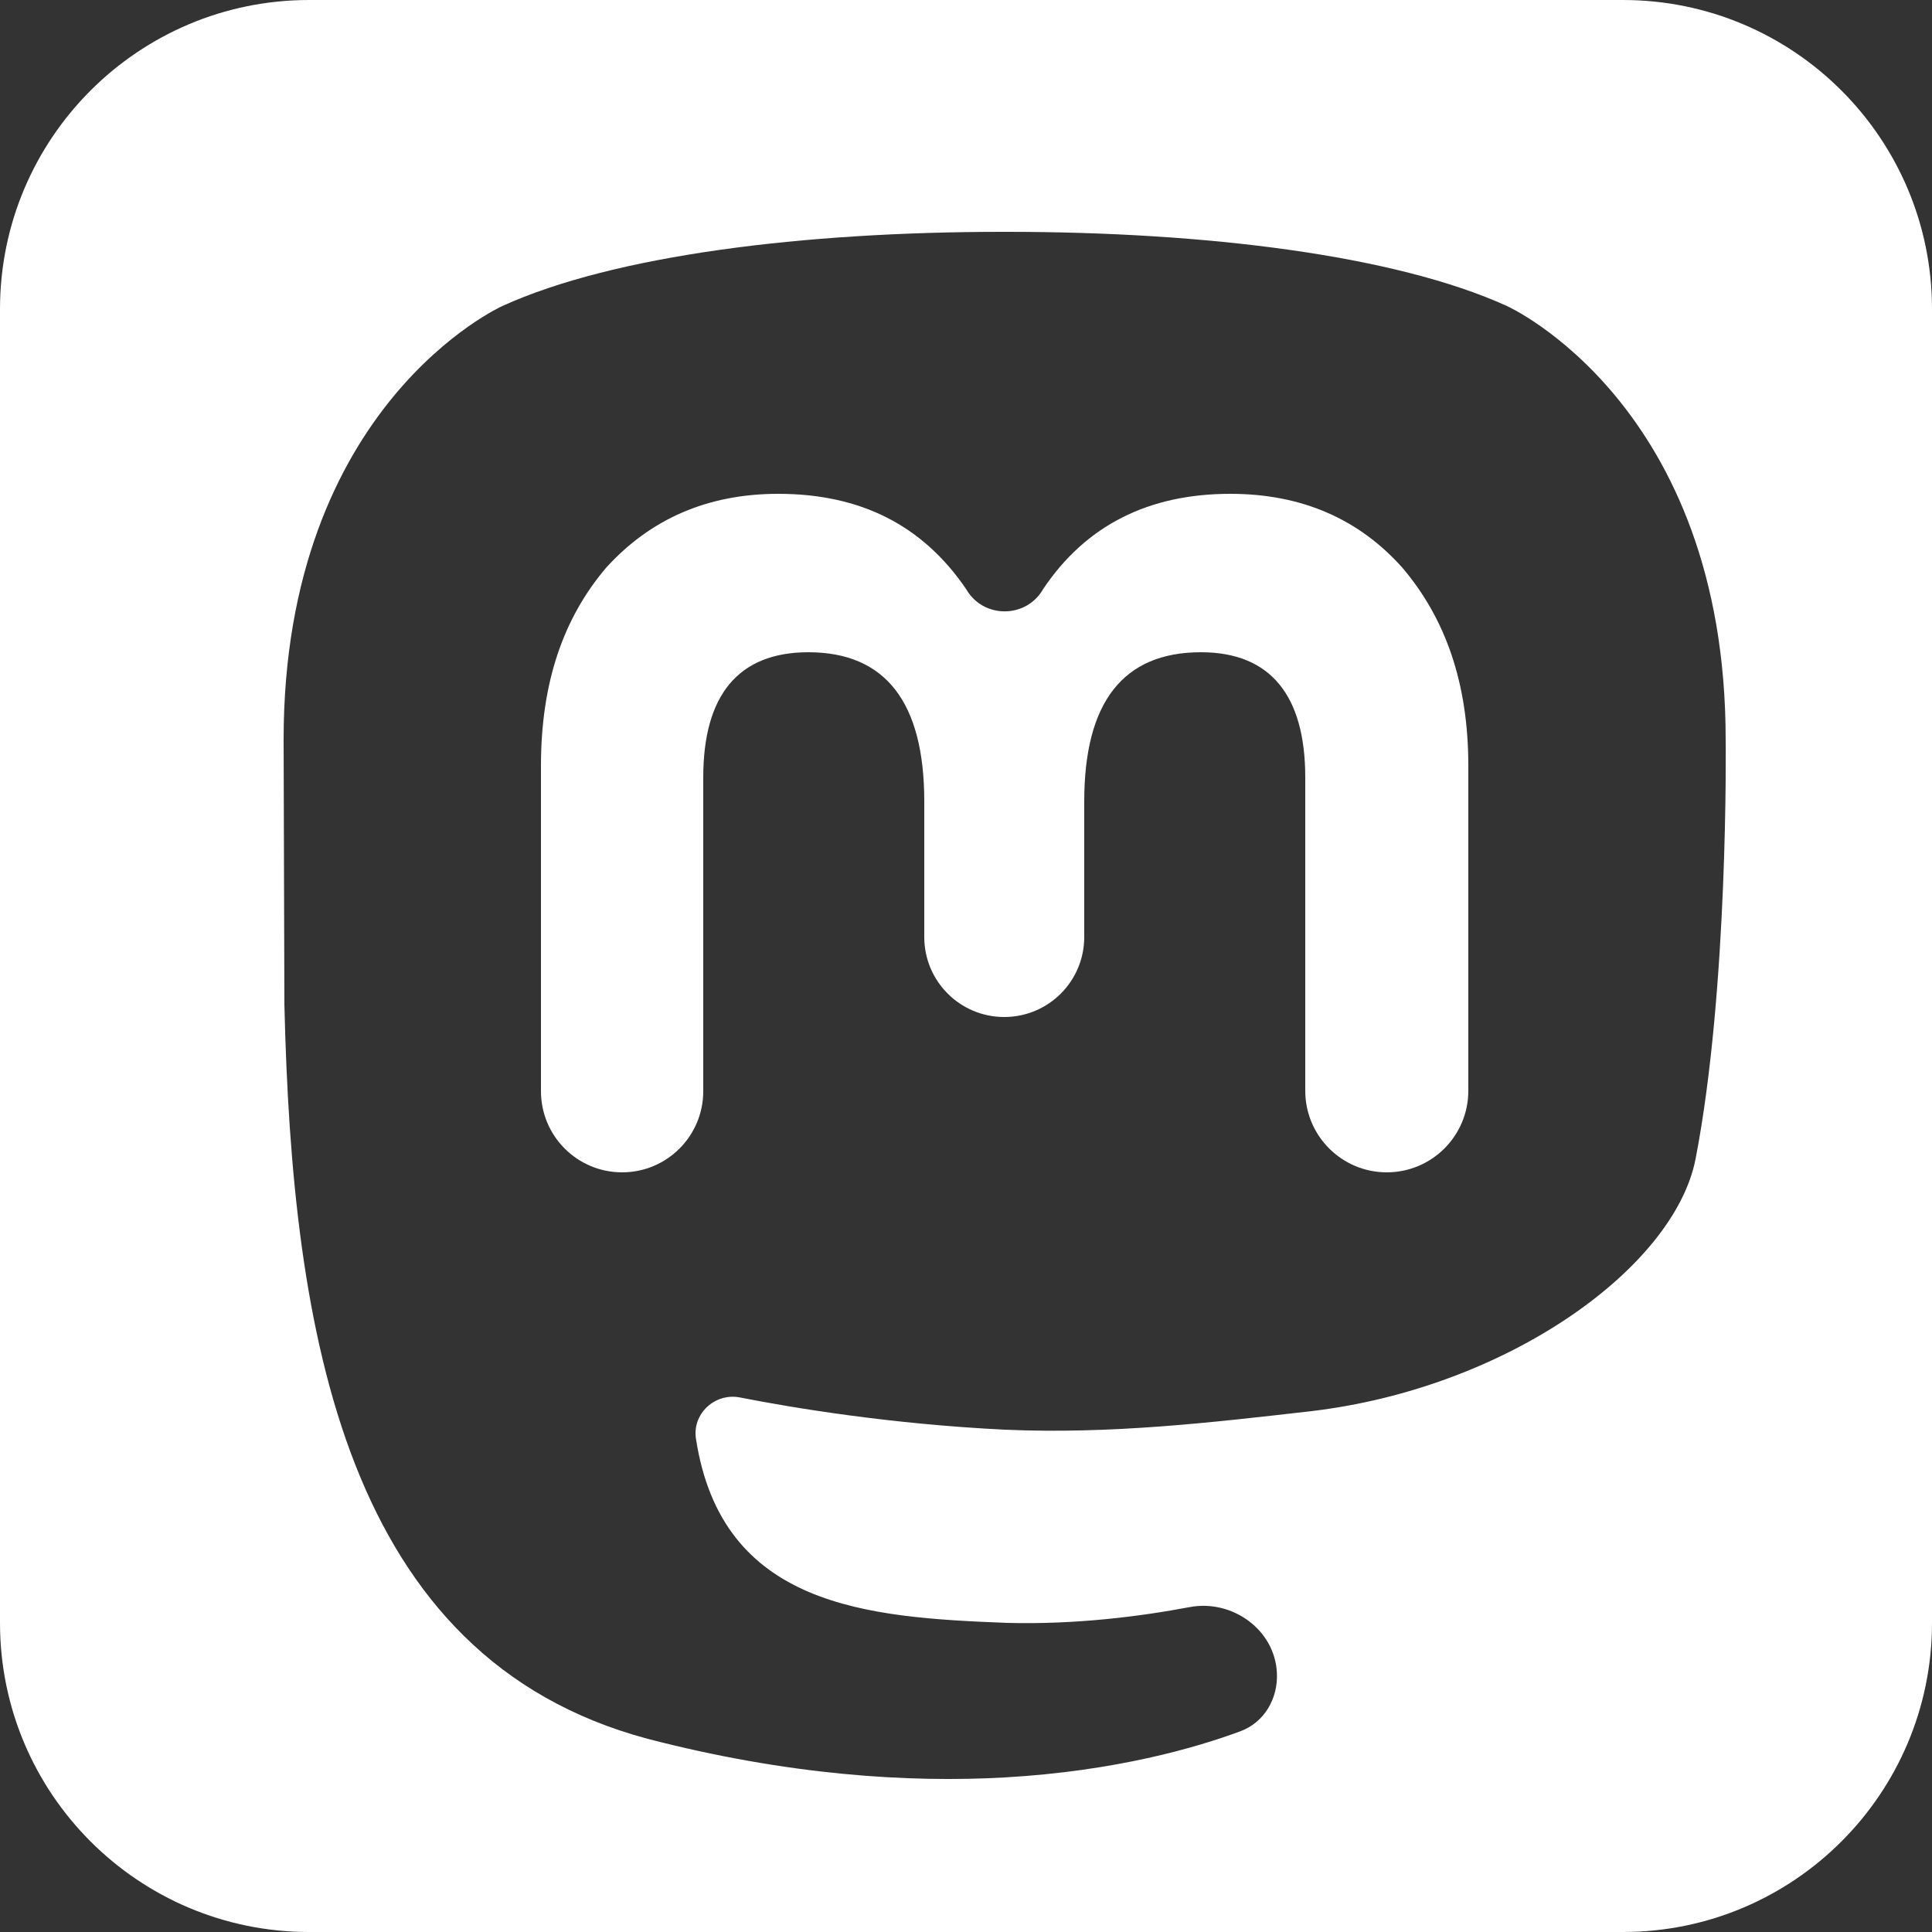 <?xml version="1.0" encoding="UTF-8"?>
<svg xmlns="http://www.w3.org/2000/svg" width="25" height="25" viewBox="0 0 25 25" fill="none">
  <rect x="0" y="0" width="25" height="25" fill="#333333" stroke="none"/>
  <path d="M25 21C25 23.209 23.209 25 21 25H4C1.791 25 0 23.209 0 21V4C0 1.791 1.791 0 4 0H21C23.209 0 25 1.791 25 4V21ZM12.97 3C10.41 3 7.95 3.3 6.5 3.96C6.5 3.96 3.67 5.23 3.67 9.57L3.68 13C3.78 17.26 4.46 21.45 8.38 22.5C10.19 22.97 11.75 23.07 13 23C14.439 22.918 15.48 22.614 16.049 22.403C16.361 22.288 16.54 21.978 16.523 21.646V21.646C16.496 21.087 15.944 20.692 15.393 20.796C14.765 20.915 13.921 21.024 13.03 21C11.229 20.93 9.339 20.801 9.005 18.613C9.002 18.592 9 18.569 9 18.547V18.547C9 18.248 9.281 18.025 9.574 18.083C10.267 18.219 11.527 18.428 13 18.5C14.37 18.56 15.66 18.41 16.97 18.26C19.5 17.96 21.66 16.41 21.94 15C22.368 12.793 22.331 9.607 22.33 9.57C22.33 5.23 19.5 3.96 19.5 3.96C18.05 3.3 15.59 3 13.03 3H12.97ZM15.92 6.39C16.85 6.39 17.59 6.72 18.15 7.35C18.7 8 19 8.83 19 9.91V14.115C19 14.697 18.528 15.17 17.945 15.17V15.17C17.362 15.17 16.89 14.697 16.89 14.115V10.06C16.89 9 16.44 8.44 15.54 8.44C14.53 8.44 14.03 9.09 14.03 10.37V12.125C14.03 12.697 13.567 13.16 12.995 13.16V13.16C12.423 13.16 11.96 12.697 11.96 12.125V10.37C11.96 9.09 11.46 8.44 10.46 8.44C9.55 8.44 9.1 9 9.1 10.06V14.12C9.1 14.7 8.63 15.17 8.05 15.17V15.17C7.47 15.17 7 14.7 7 14.12V9.91C7 8.83 7.29 8 7.84 7.35C8.41 6.72 9.15 6.39 10.07 6.39C11.14 6.39 11.94 6.8 12.5 7.62V7.62C12.72 8.008 13.28 8.008 13.5 7.62V7.62C14.05 6.8 14.86 6.39 15.92 6.39Z" fill="white"></path>
</svg>
